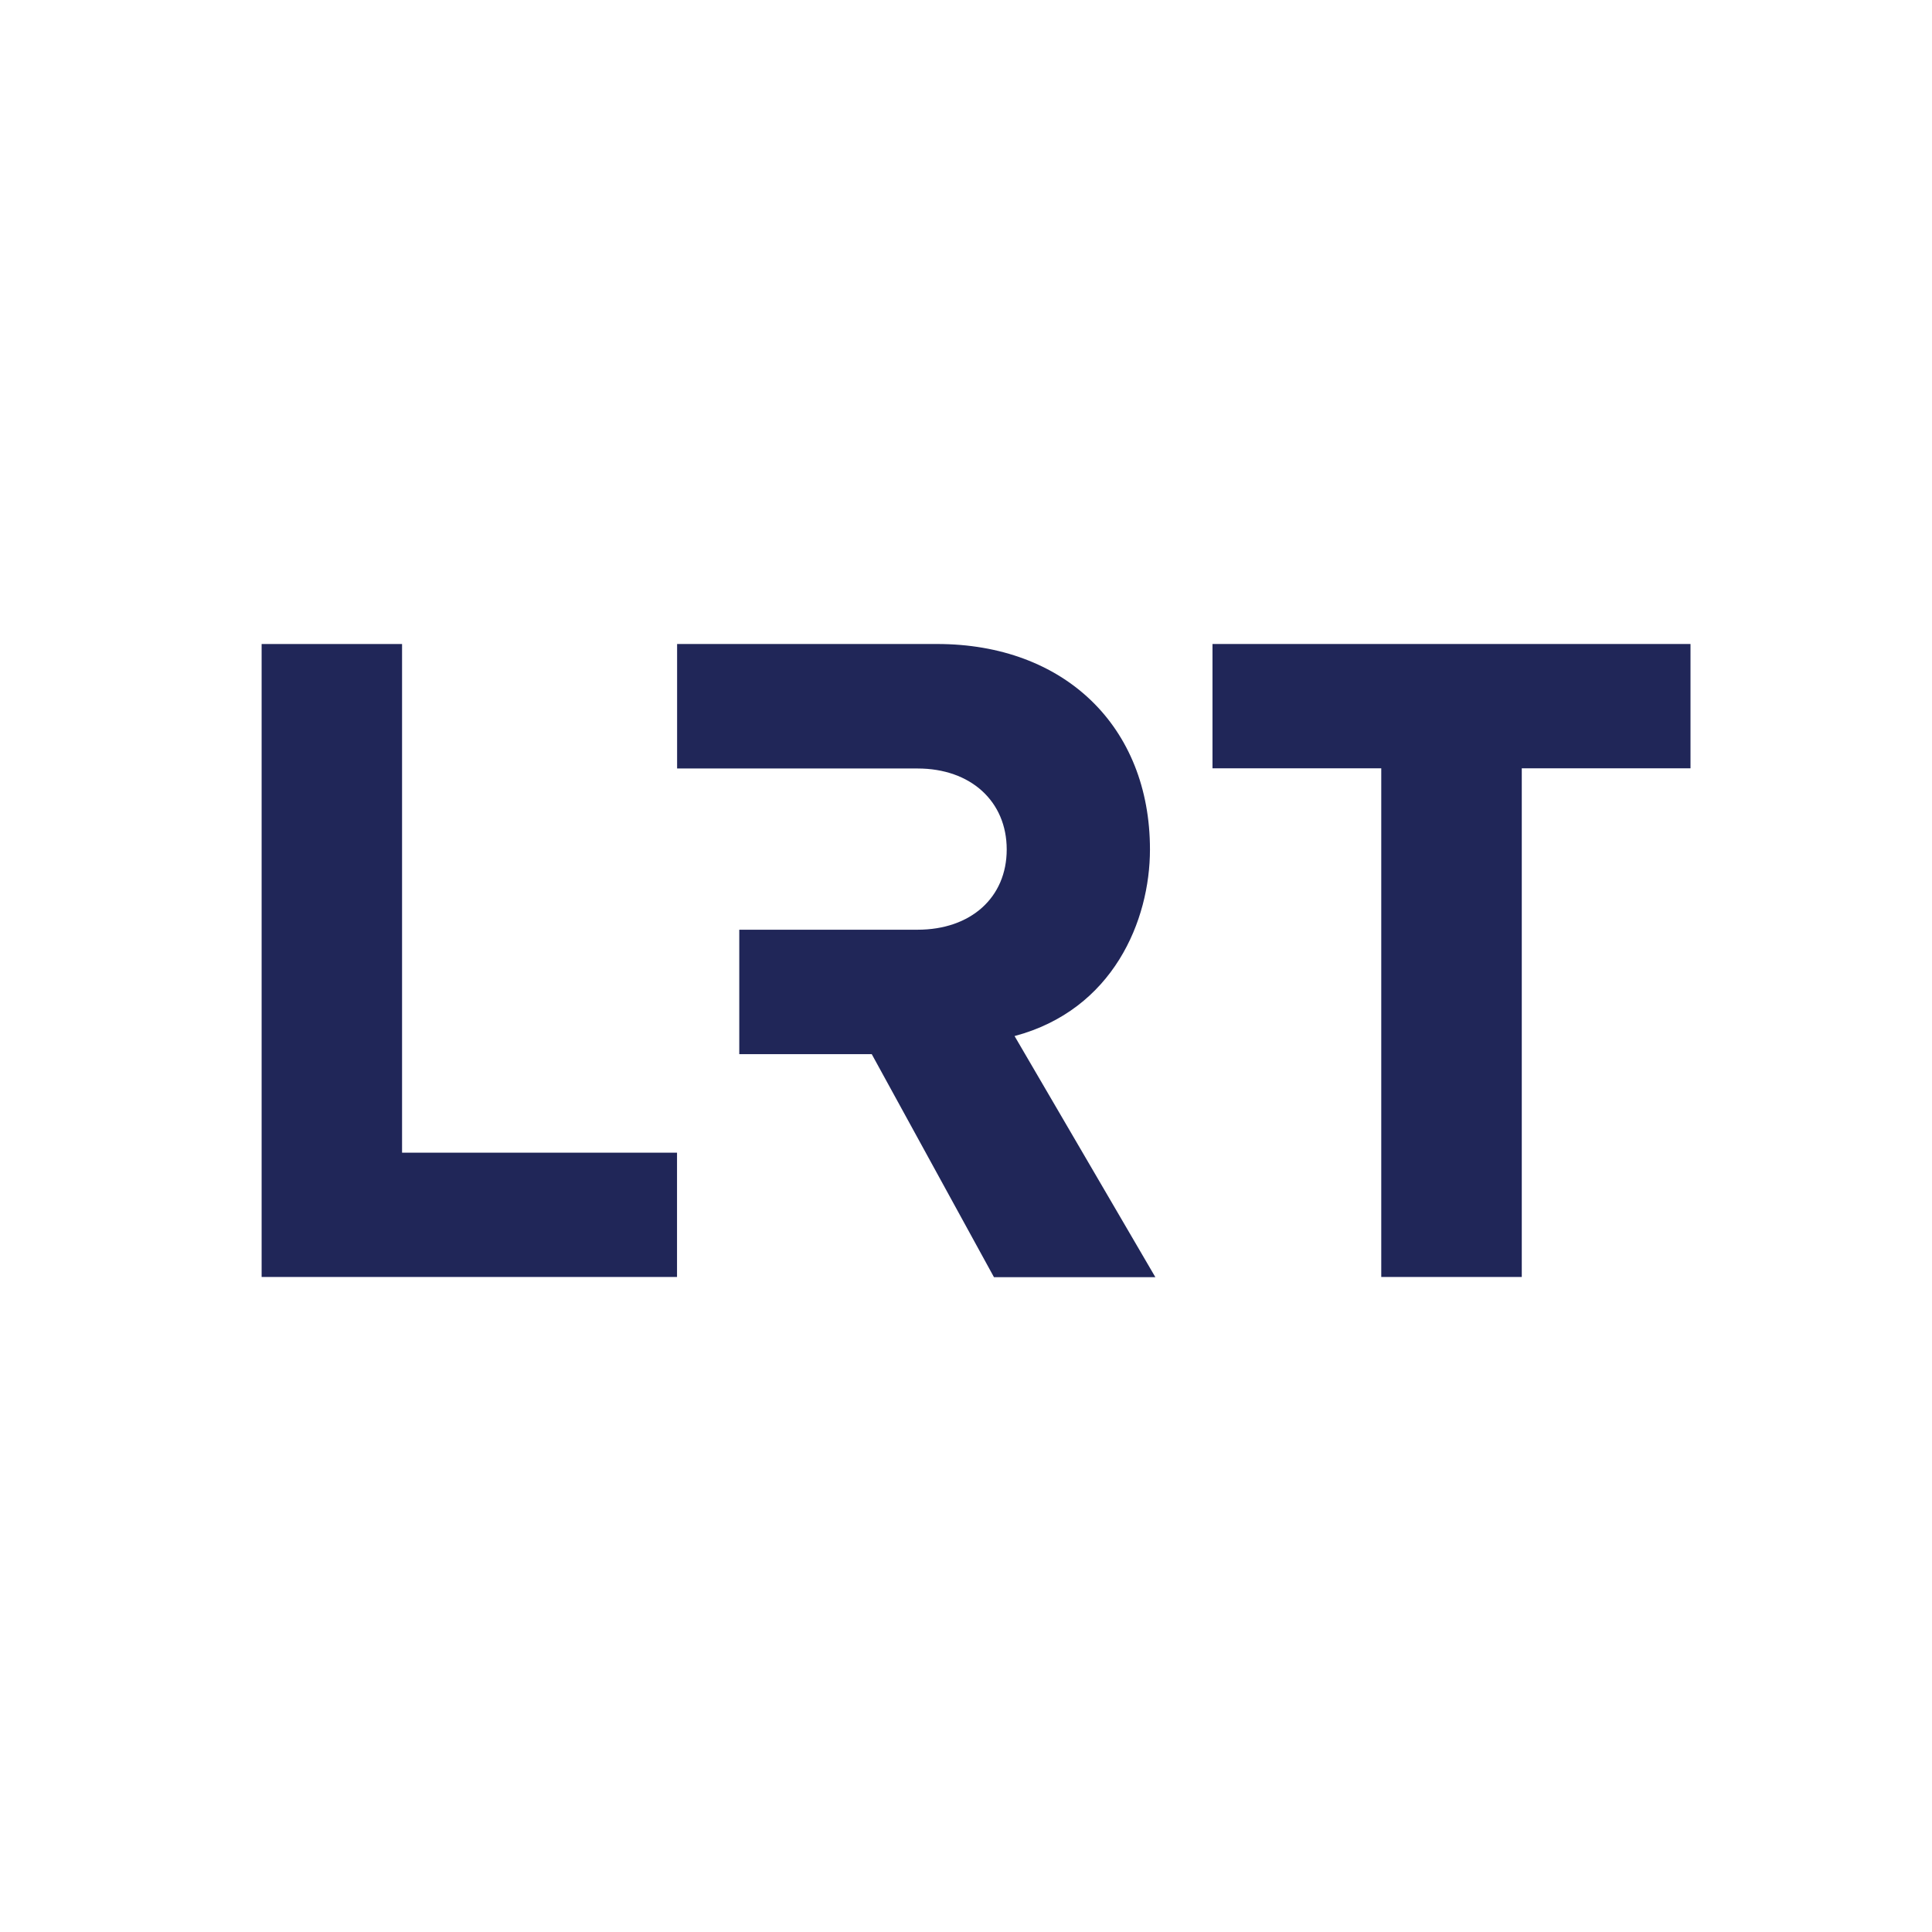 <svg width="96" height="96" viewBox="0 0 96 96" fill="none" xmlns="http://www.w3.org/2000/svg">
<path d="M50.413 51.481C55.318 50.176 57.141 45.733 57.141 42.21C57.141 36.102 52.891 32 46.566 32H33.645V38.186H45.594C48.242 38.186 50.023 39.825 50.023 42.21C50.023 44.595 48.242 46.197 45.594 46.197H36.734V52.379H43.316L49.39 63.463H57.41L50.413 51.481Z" fill="#202658"/>
<path d="M60.248 32V38.177H68.634V63.452H75.616V38.177H84V32H60.248Z" fill="#202658"/>
<path d="M19.978 57.276V32.001H13V63.452H33.641V57.276H19.978Z" fill="#202658"/>
</svg>
